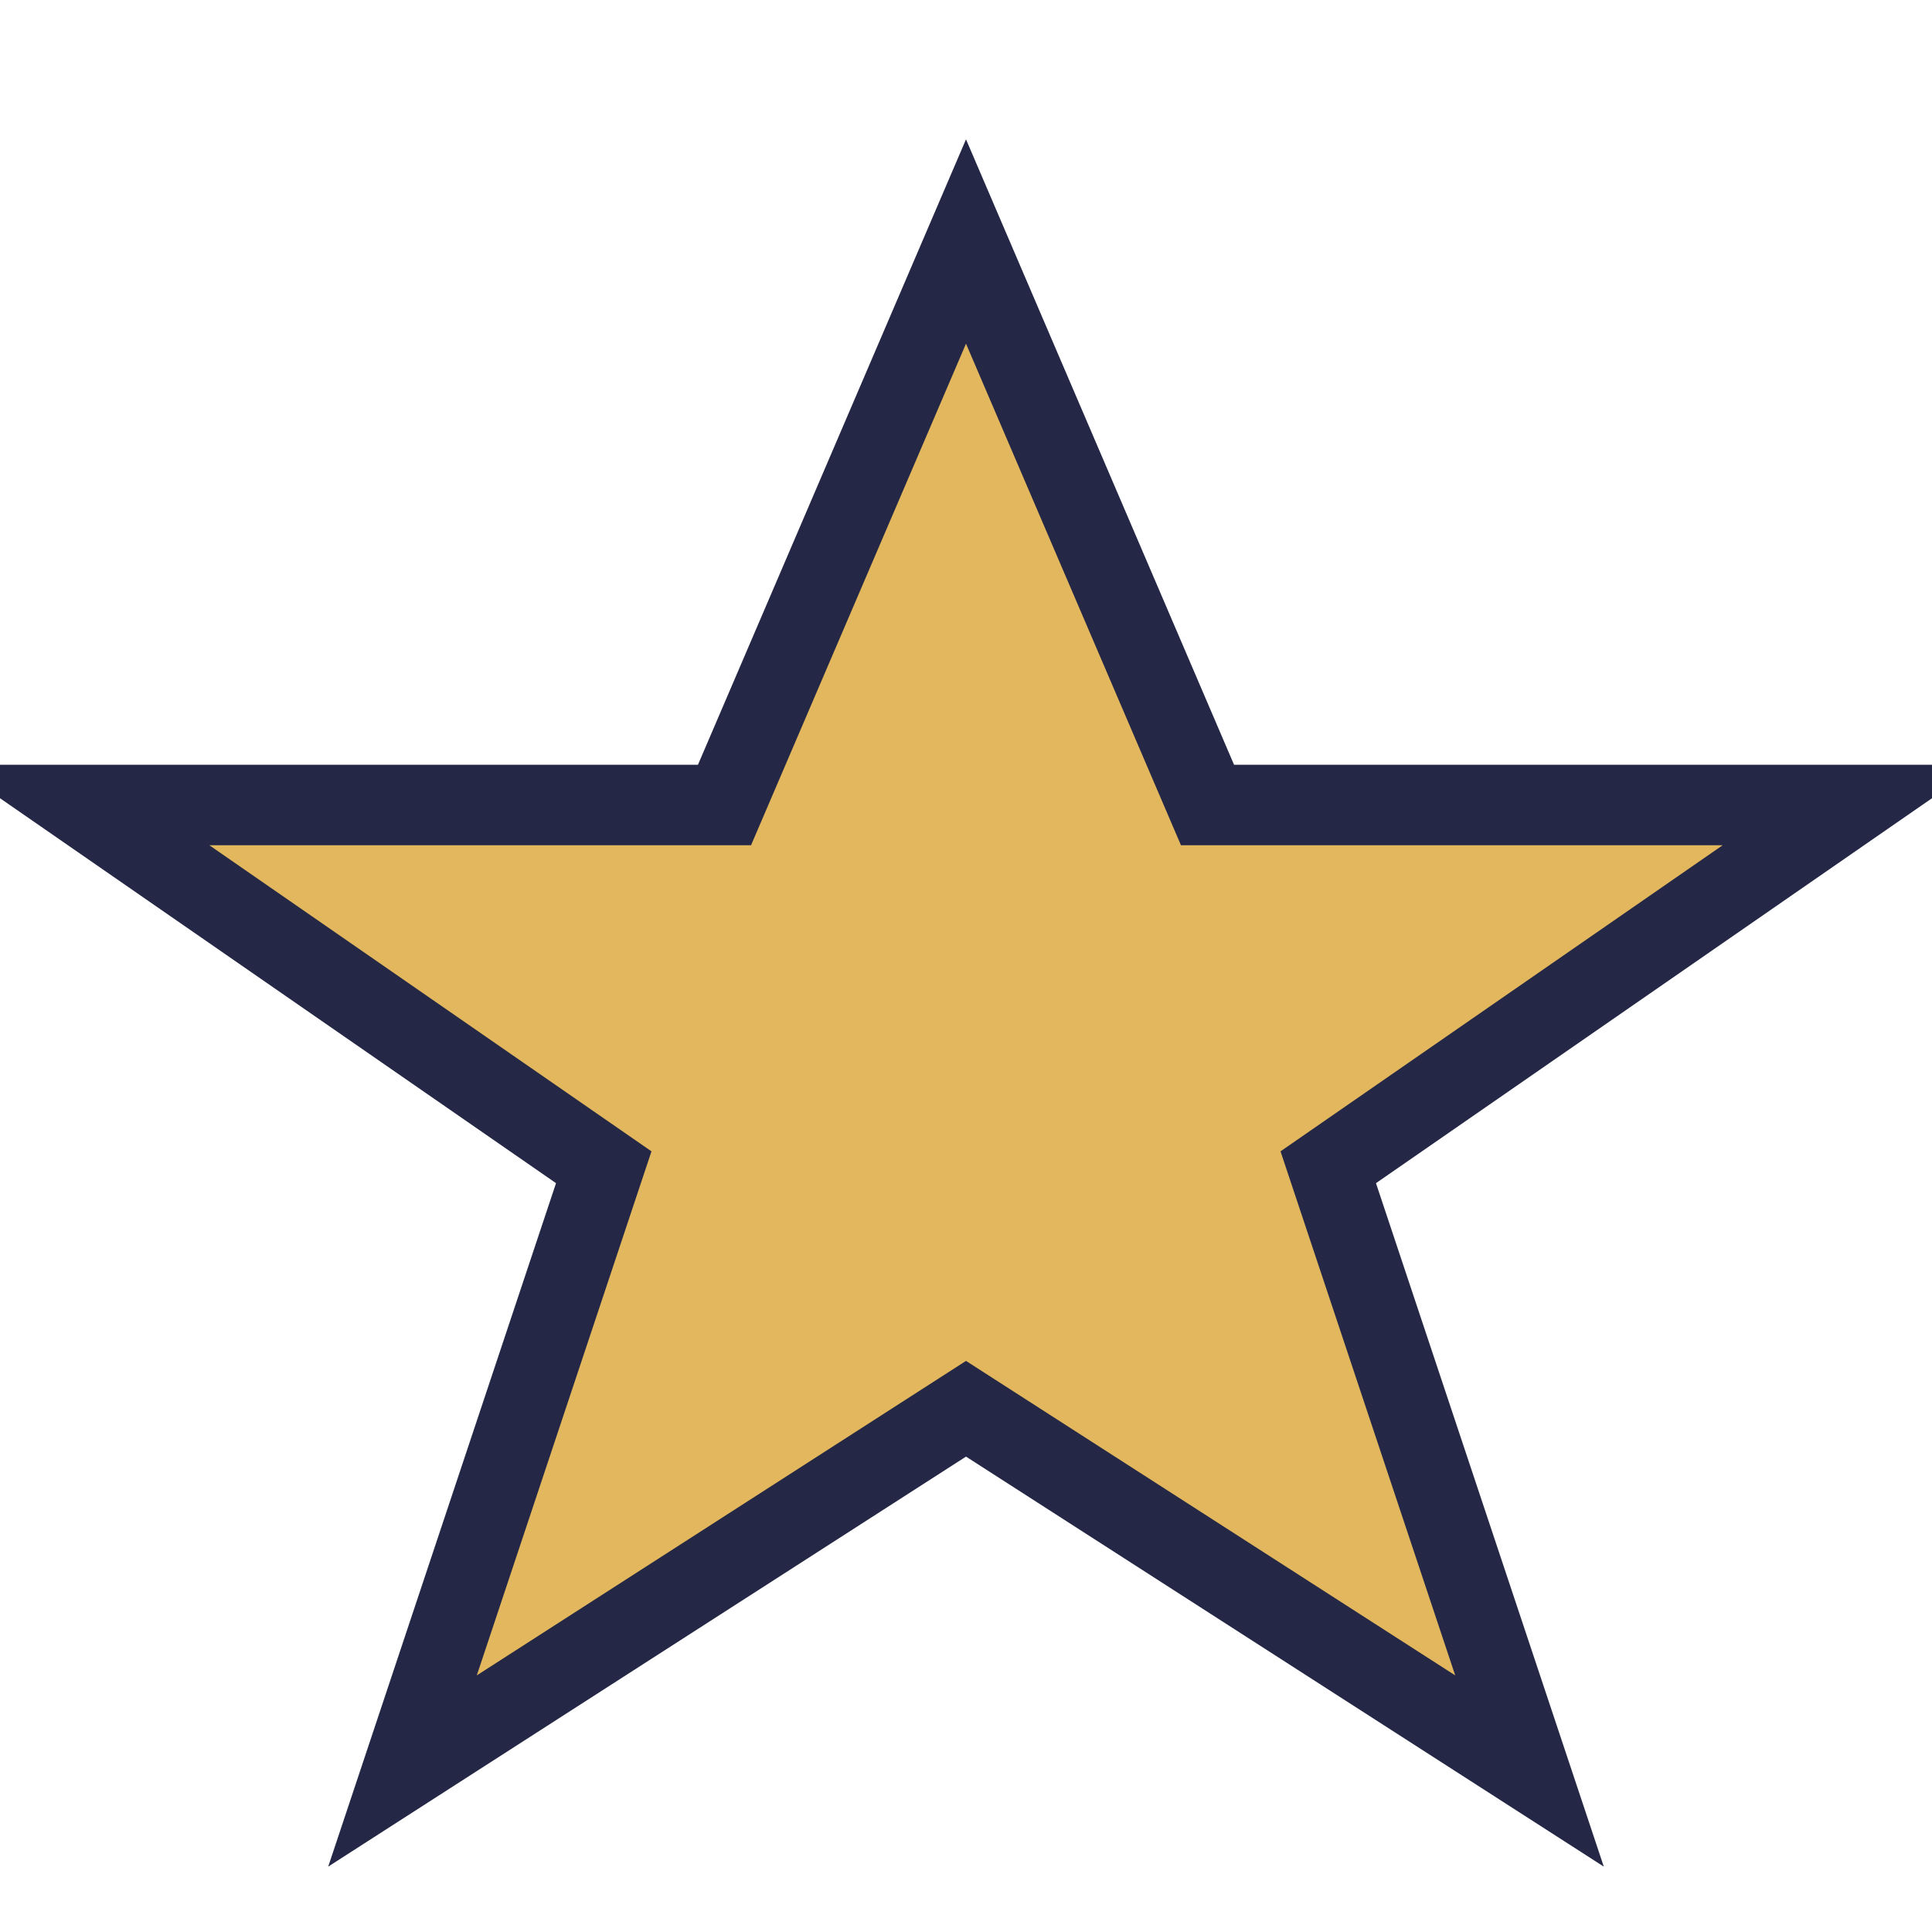 <?xml version="1.0" encoding="UTF-8"?>
<svg xmlns="http://www.w3.org/2000/svg" width="24" height="24" viewBox="0 0 24 24"><polygon points="12,3 15,10 23,10 16.5,14.5 19,22 12,17.5 5,22 7.5,14.5 1,10 9,10" fill="#E2B75D" stroke="#242846" stroke-width="1"/></svg>